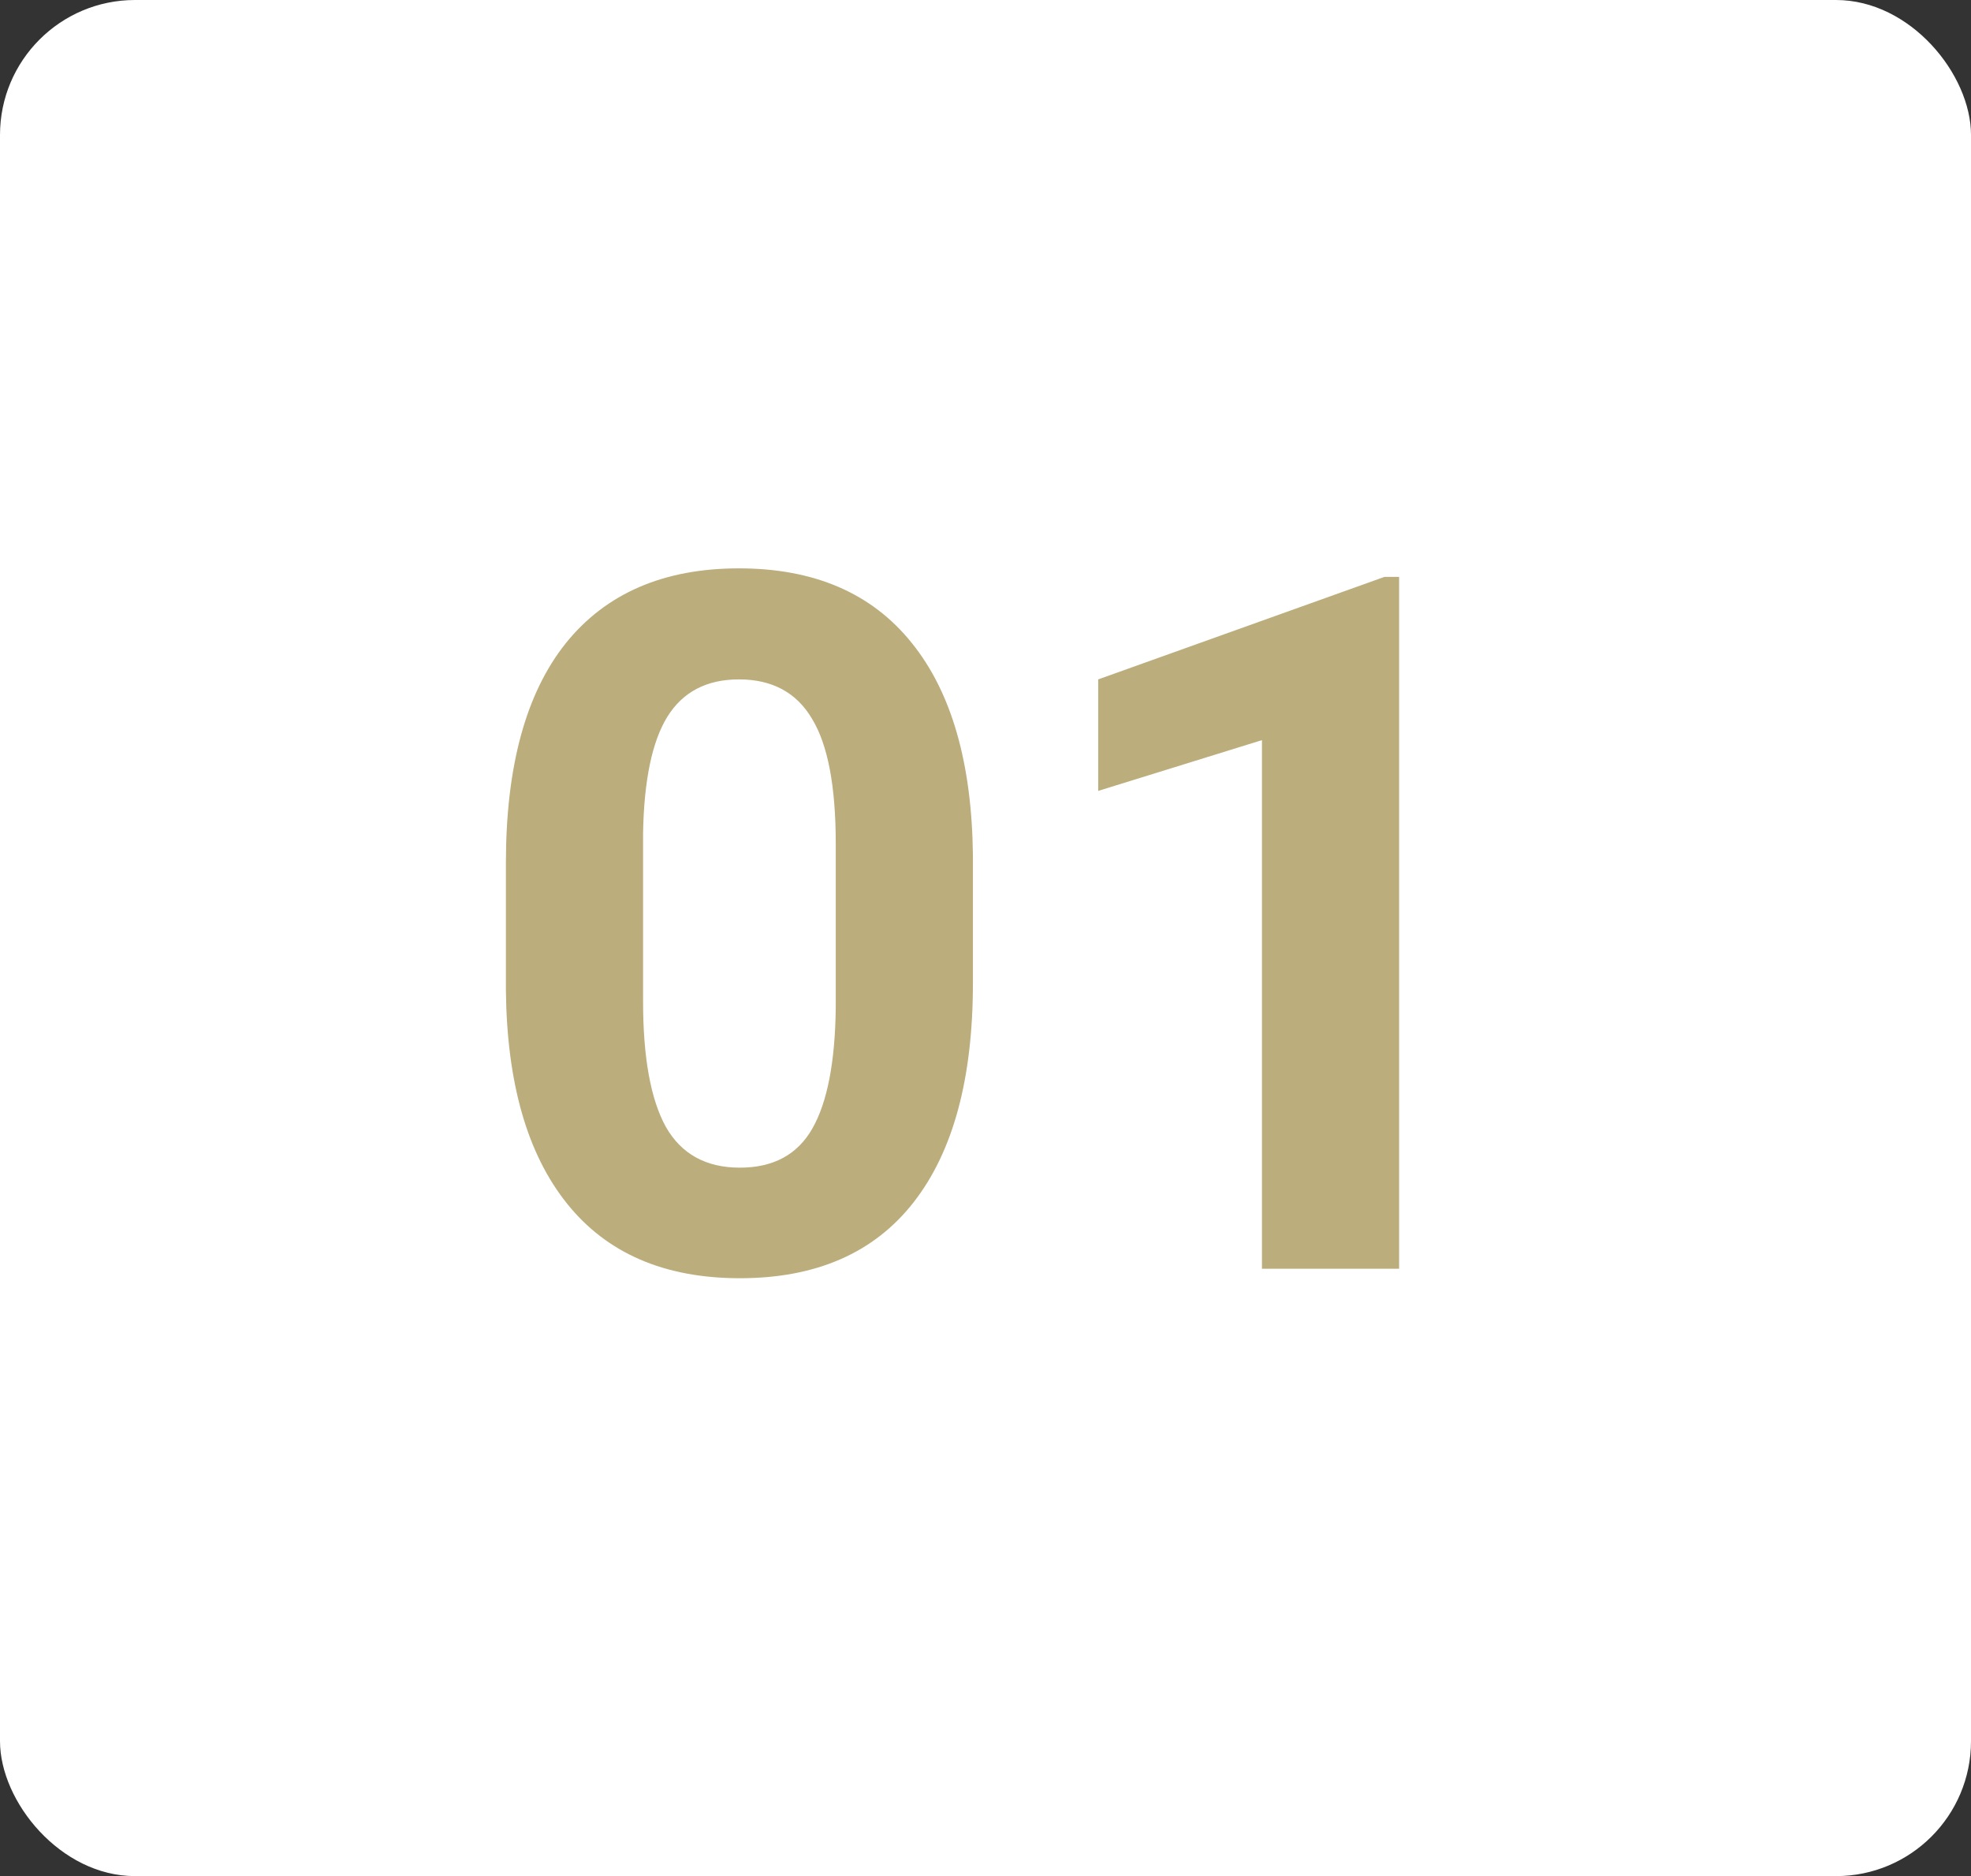 <svg width="292" height="278" viewBox="0 0 292 278" fill="none" xmlns="http://www.w3.org/2000/svg">
<rect x="0" y="0" width="292" height="278" fill="#333333" stroke="none"/>
<rect width="292" height="278" rx="20" fill="white"/>
<path d="M144.136 145.672C144.136 159.828 141.206 170.656 135.347 178.156C129.487 185.656 120.909 189.406 109.612 189.406C98.456 189.406 89.925 185.727 84.019 178.367C78.112 171.008 75.089 160.461 74.948 146.727V127.883C74.948 113.586 77.901 102.734 83.808 95.328C89.761 87.922 98.315 84.219 109.472 84.219C120.628 84.219 129.159 87.898 135.065 95.258C140.972 102.57 143.995 113.094 144.136 126.828V145.672ZM123.815 125C123.815 116.516 122.644 110.352 120.3 106.508C118.003 102.617 114.394 100.672 109.472 100.672C104.69 100.672 101.151 102.523 98.855 106.227C96.605 109.883 95.409 115.625 95.269 123.453V148.344C95.269 156.688 96.394 162.898 98.644 166.977C100.94 171.008 104.597 173.023 109.612 173.023C114.581 173.023 118.167 171.078 120.37 167.188C122.573 163.297 123.722 157.344 123.815 149.328V125ZM207.276 188H186.956V109.672L162.698 117.195V100.672L205.097 85.484H207.276V188Z" fill="#BCAD7D"/>
</svg>
